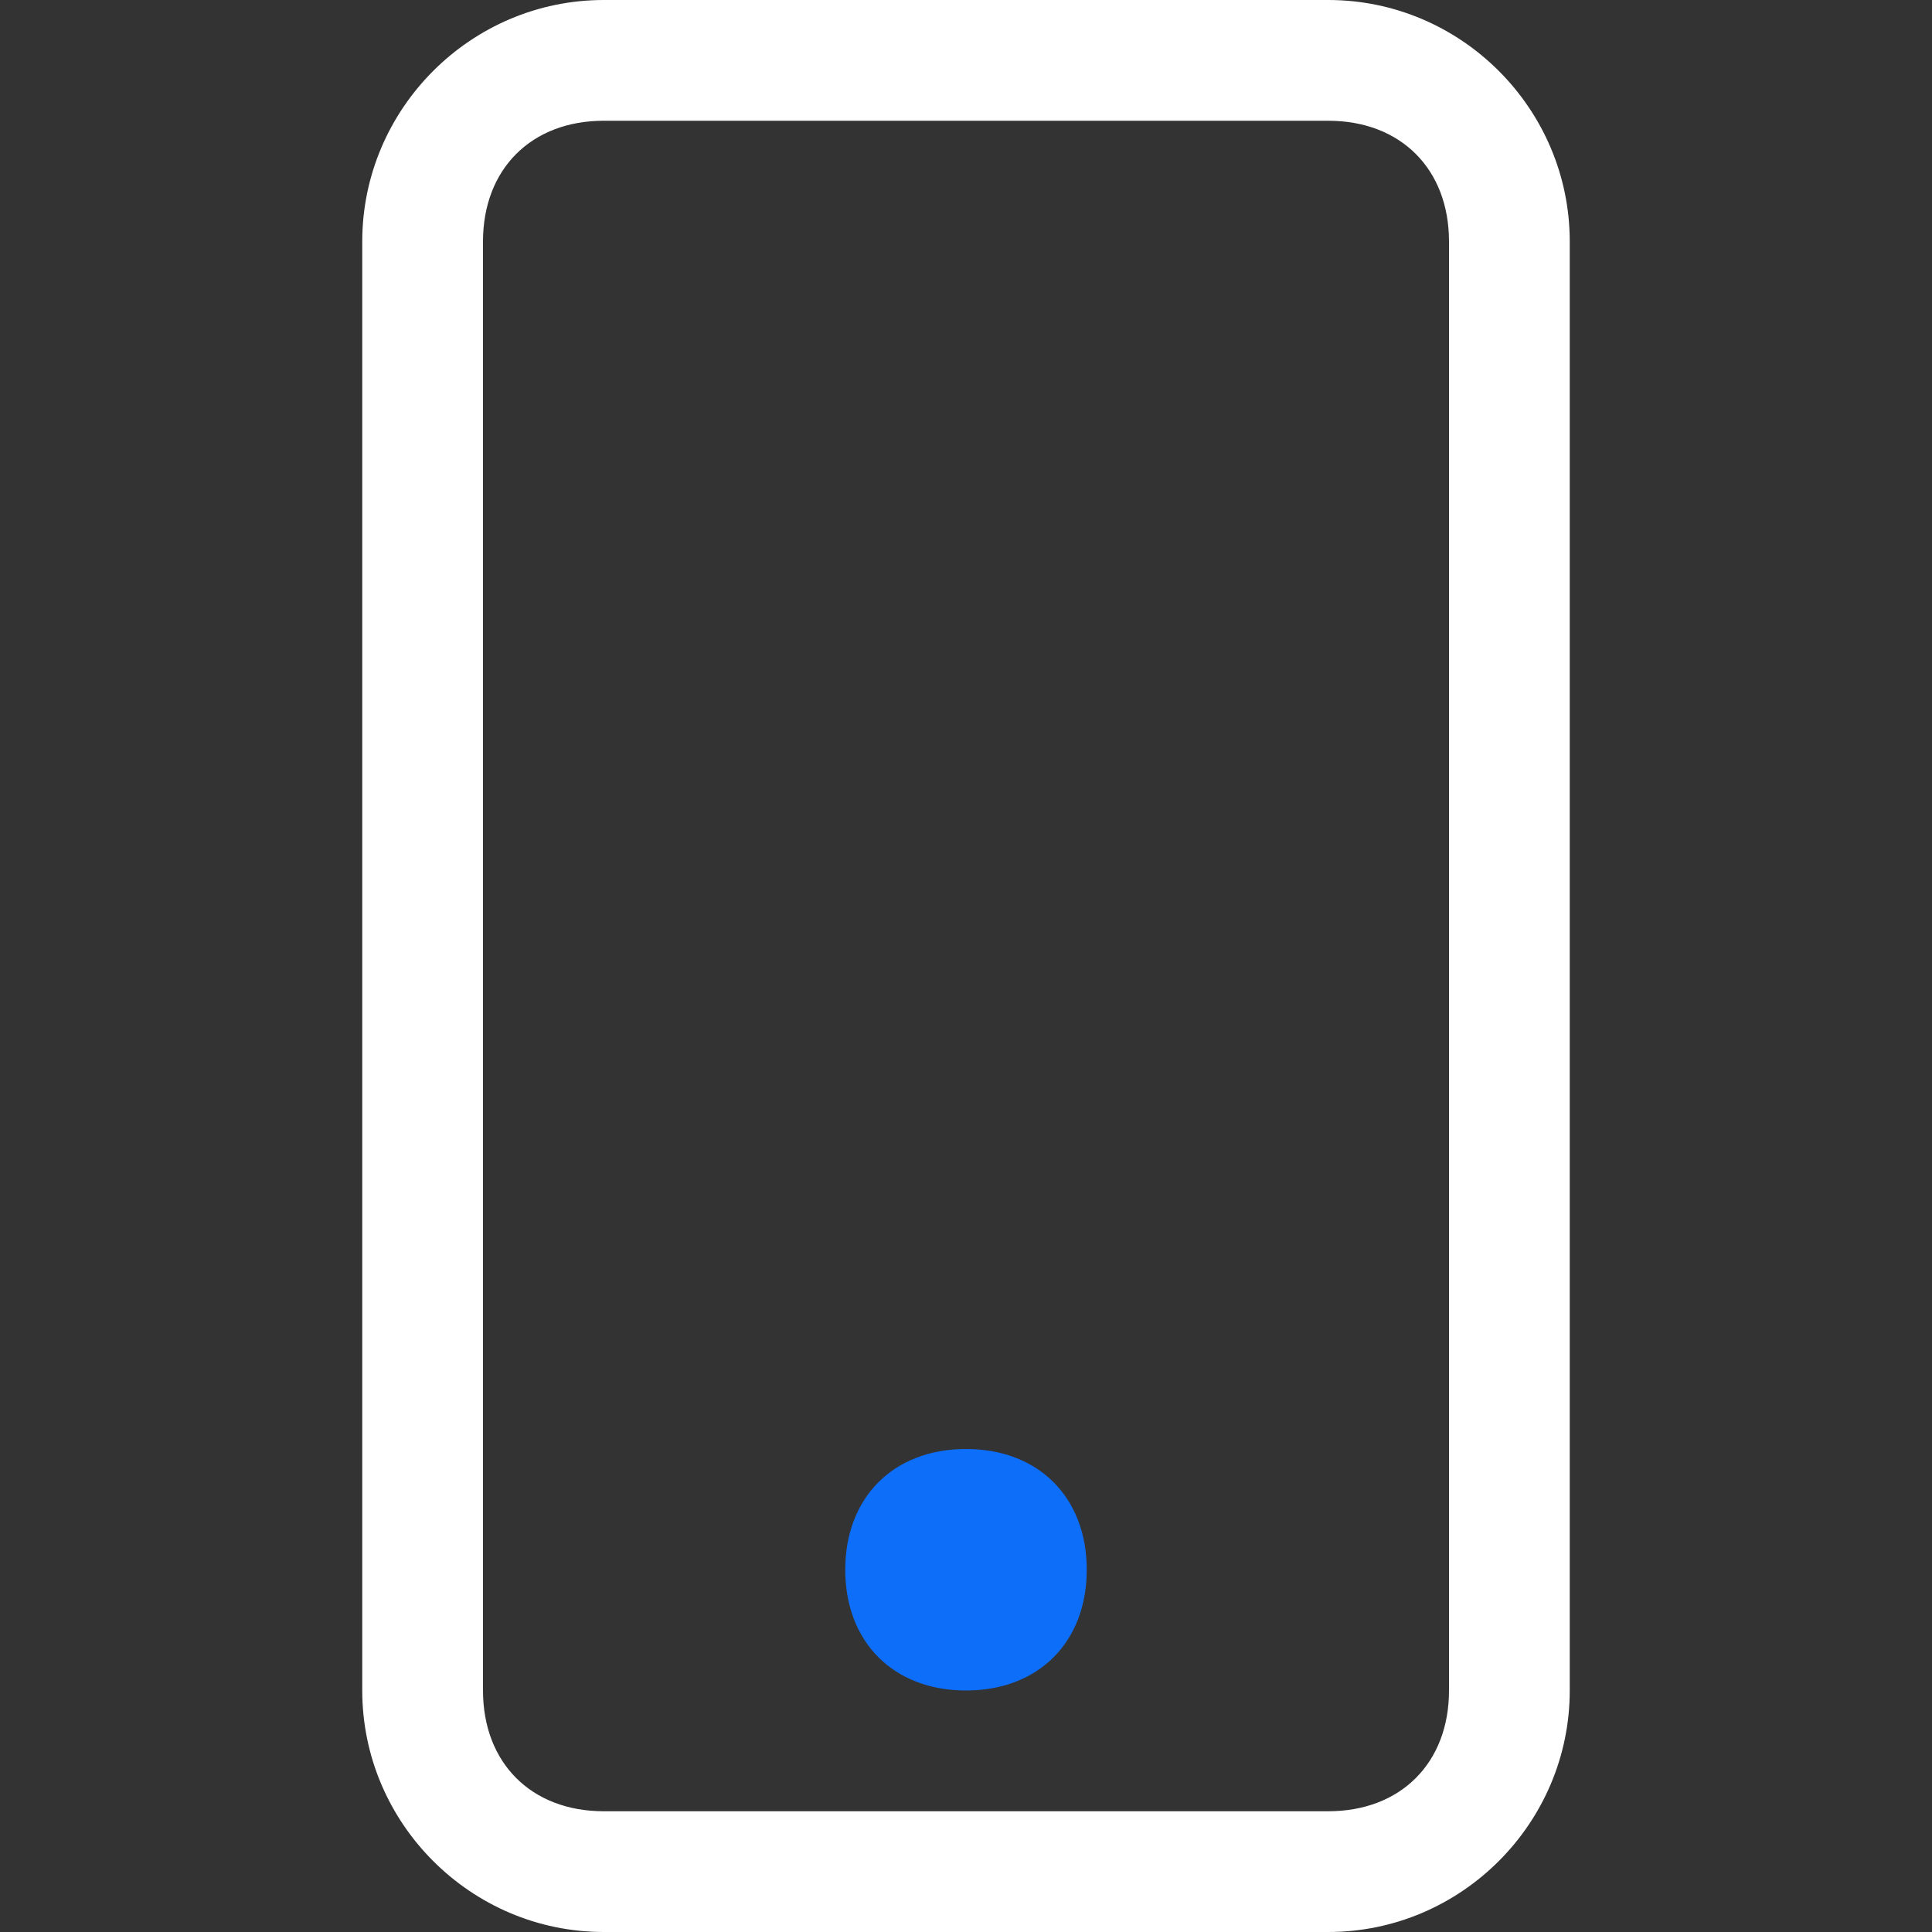 <?xml version="1.0" encoding="utf-8"?>
<!-- Generator: Adobe Illustrator 26.1.0, SVG Export Plug-In . SVG Version: 6.00 Build 0)  -->
<svg version="1.1" id="Layer_1"
	xmlns="http://www.w3.org/2000/svg"
	xmlns:xlink="http://www.w3.org/1999/xlink" x="0px" y="0px" viewBox="0 0 16 16" style="enable-background:new 0 0 16 16;" xml:space="preserve">
	<rect x="0" y="0" width="16" height="16" fill="#333333" stroke="none"/>
	<style type="text/css">
	.st0{fill:#FFFFFF;}
	.st1{fill:#0d6ef9;}
	</style>
	<path class="st0" d="M11,1c0.6,0,1,0.4,1,1v12c0,0.6-0.4,1-1,1H5c-0.6,0-1-0.4-1-1V2c0-0.6,0.4-1,1-1H11z M5,0C3.9,0,3,0.9,3,2v12
	c0,1.1,0.9,2,2,2h6c1.1,0,2-0.9,2-2V2c0-1.1-0.9-2-2-2H5z"/>
	<path class="st1" d="M8,14c0.6,0,1-0.4,1-1s-0.4-1-1-1s-1,0.4-1,1S7.4,14,8,14"/>
</svg>
